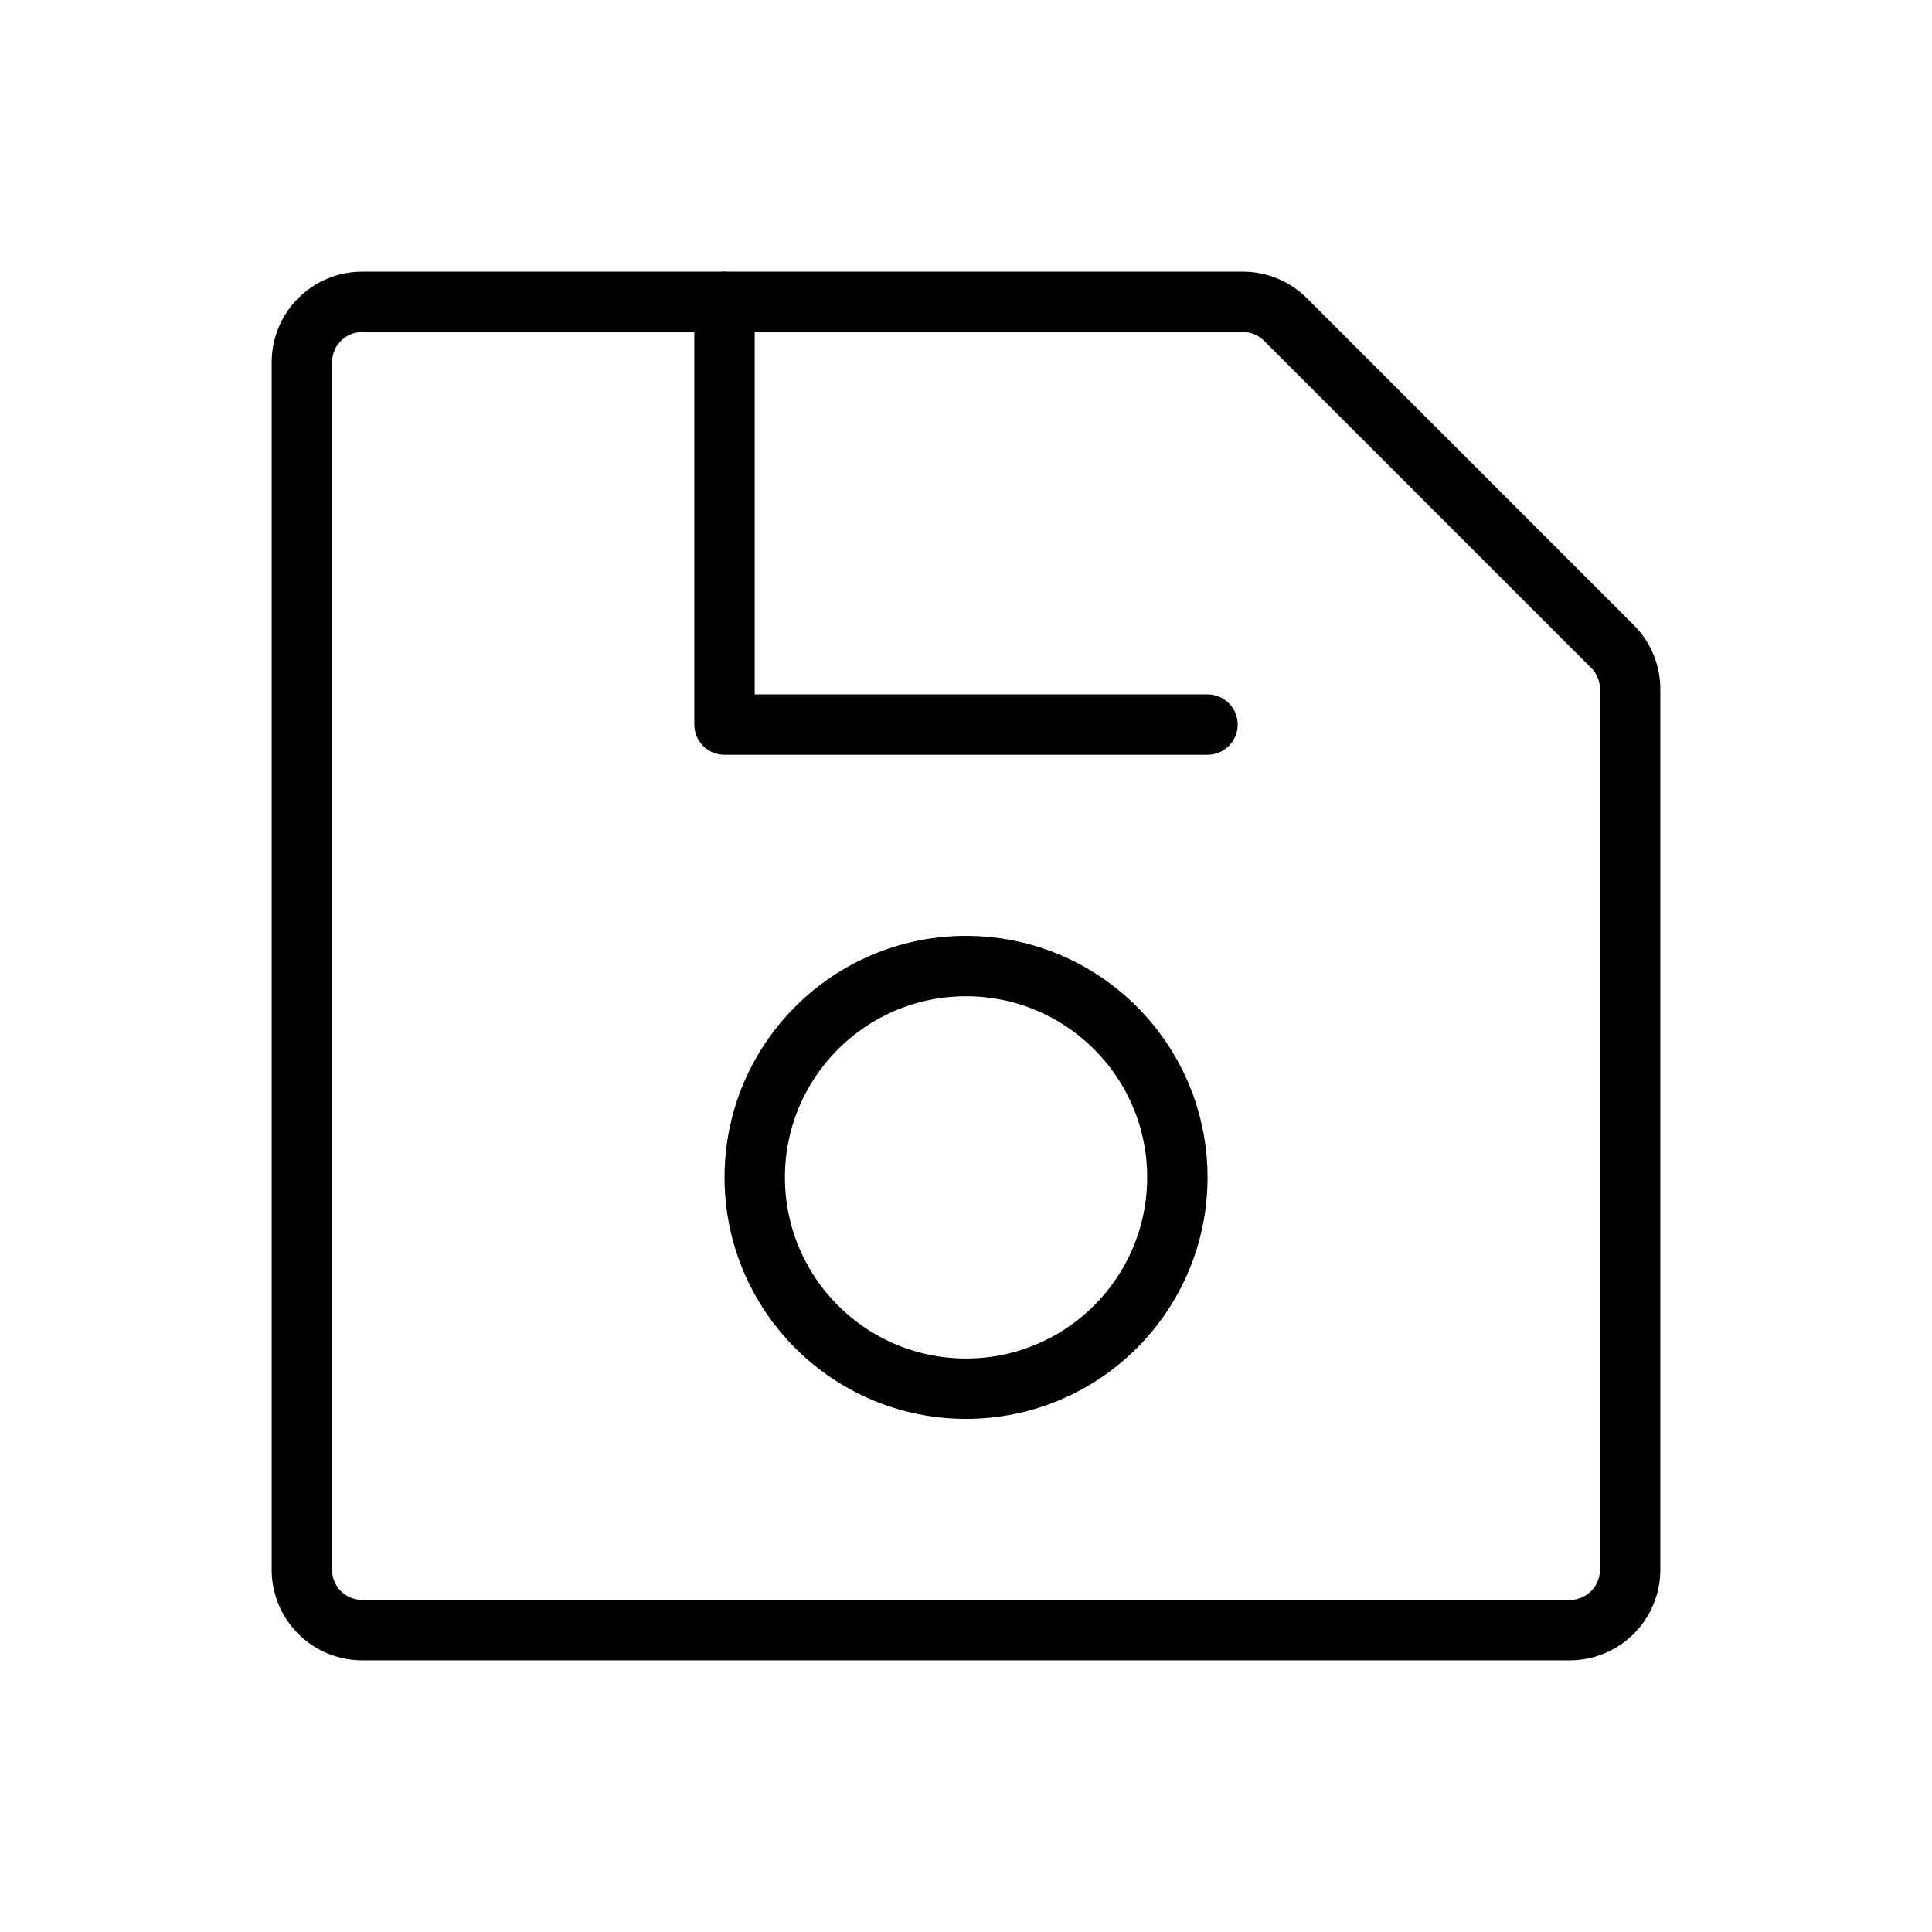 <?xml version="1.0" encoding="UTF-8"?> <svg xmlns="http://www.w3.org/2000/svg" width="192" height="192" fill="#000000" viewBox="0 0 256 256"><rect width="256" height="256" fill="none"></rect><path d="M216,91.314V208a8,8,0,0,1-8,8H48a8,8,0,0,1-8-8V48a8,8,0,0,1,8-8H164.686a8,8,0,0,1,5.657,2.343l43.314,43.314A8,8,0,0,1,216,91.314Z" fill="none" stroke="#000000" stroke-linecap="round" stroke-linejoin="round" stroke-width="8"></path><circle cx="128.006" cy="156.009" r="28" fill="none" stroke="#000000" stroke-linecap="round" stroke-linejoin="round" stroke-width="8"></circle><polyline points="160 96.009 96 96.009 96 40.009" fill="none" stroke="#000000" stroke-linecap="round" stroke-linejoin="round" stroke-width="8"></polyline></svg> 